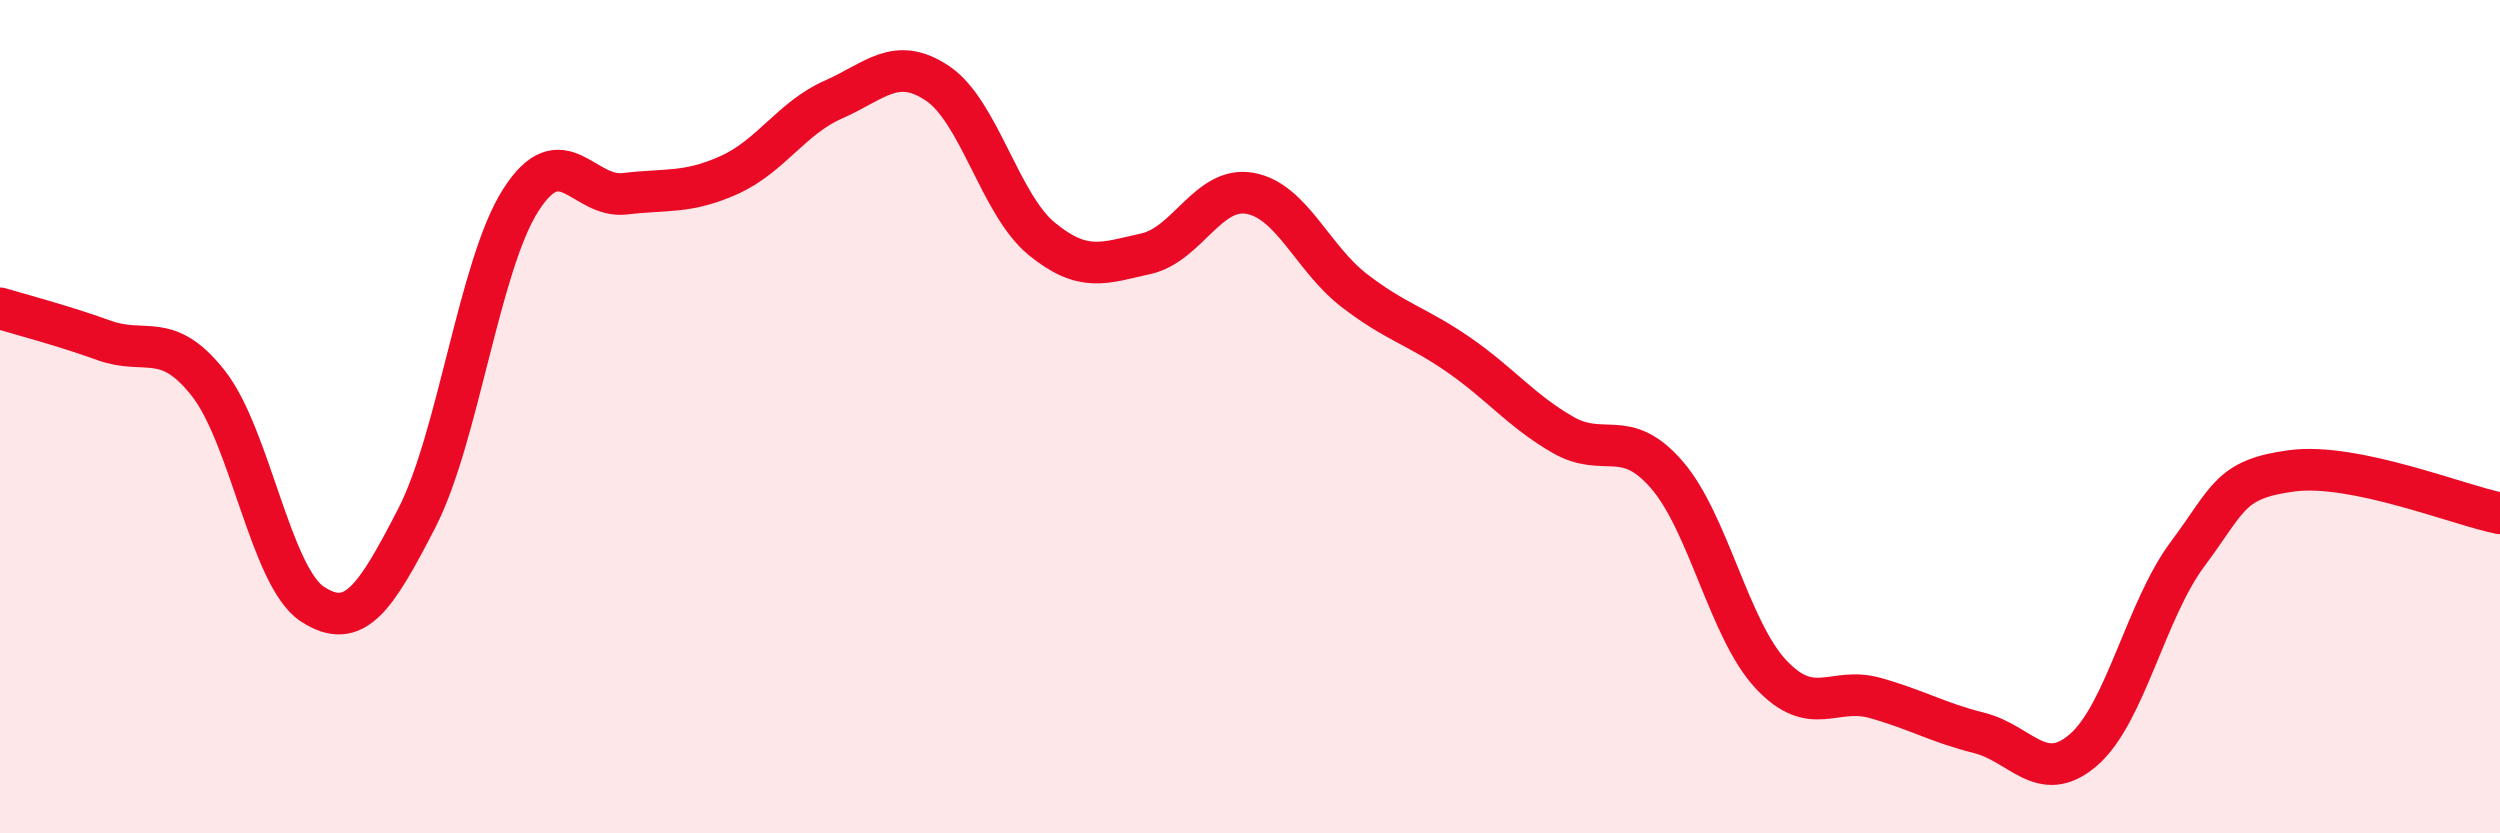 
    <svg width="60" height="20" viewBox="0 0 60 20" xmlns="http://www.w3.org/2000/svg">
      <path
        d="M 0,7.4 C 0.5,7.55 1.5,7.81 2.5,8.17 C 3.5,8.53 4,7.93 5,9.2 C 6,10.47 6.5,13.85 7.5,14.5 C 8.5,15.15 9,14.38 10,12.44 C 11,10.5 11.5,6.36 12.5,4.8 C 13.5,3.24 14,4.77 15,4.65 C 16,4.53 16.5,4.65 17.5,4.2 C 18.5,3.75 19,2.83 20,2.39 C 21,1.95 21.5,1.33 22.5,2 C 23.5,2.67 24,4.91 25,5.73 C 26,6.55 26.5,6.31 27.5,6.09 C 28.5,5.87 29,4.46 30,4.64 C 31,4.82 31.5,6.2 32.5,6.97 C 33.5,7.74 34,7.82 35,8.51 C 36,9.2 36.5,9.85 37.5,10.43 C 38.5,11.01 39,10.24 40,11.39 C 41,12.54 41.5,15.11 42.5,16.18 C 43.5,17.25 44,16.47 45,16.75 C 46,17.03 46.5,17.34 47.5,17.59 C 48.5,17.84 49,18.86 50,18 C 51,17.14 51.5,14.64 52.5,13.3 C 53.5,11.96 53.5,11.5 55,11.3 C 56.5,11.1 59,12.12 60,12.32L60 20L0 20Z"
        fill="#EB0A25"
        opacity="0.1"
        stroke-linecap="round"
        stroke-linejoin="round"
      />
      <path
        d="M 0,7.4 C 0.5,7.55 1.5,7.81 2.5,8.17 C 3.5,8.53 4,7.93 5,9.2 C 6,10.47 6.5,13.85 7.5,14.5 C 8.5,15.15 9,14.38 10,12.44 C 11,10.5 11.5,6.36 12.5,4.8 C 13.5,3.24 14,4.77 15,4.65 C 16,4.53 16.5,4.65 17.5,4.2 C 18.5,3.75 19,2.83 20,2.39 C 21,1.95 21.5,1.33 22.5,2 C 23.5,2.67 24,4.91 25,5.73 C 26,6.55 26.5,6.31 27.5,6.09 C 28.5,5.87 29,4.46 30,4.64 C 31,4.82 31.5,6.2 32.5,6.97 C 33.5,7.74 34,7.82 35,8.51 C 36,9.2 36.5,9.85 37.5,10.43 C 38.5,11.01 39,10.24 40,11.39 C 41,12.54 41.5,15.11 42.5,16.18 C 43.5,17.25 44,16.47 45,16.75 C 46,17.03 46.5,17.34 47.5,17.59 C 48.5,17.84 49,18.86 50,18 C 51,17.14 51.5,14.64 52.5,13.3 C 53.5,11.96 53.5,11.5 55,11.3 C 56.5,11.1 59,12.12 60,12.32"
        stroke="#EB0A25"
        stroke-width="1"
        fill="none"
        stroke-linecap="round"
        stroke-linejoin="round"
      />
    </svg>
  